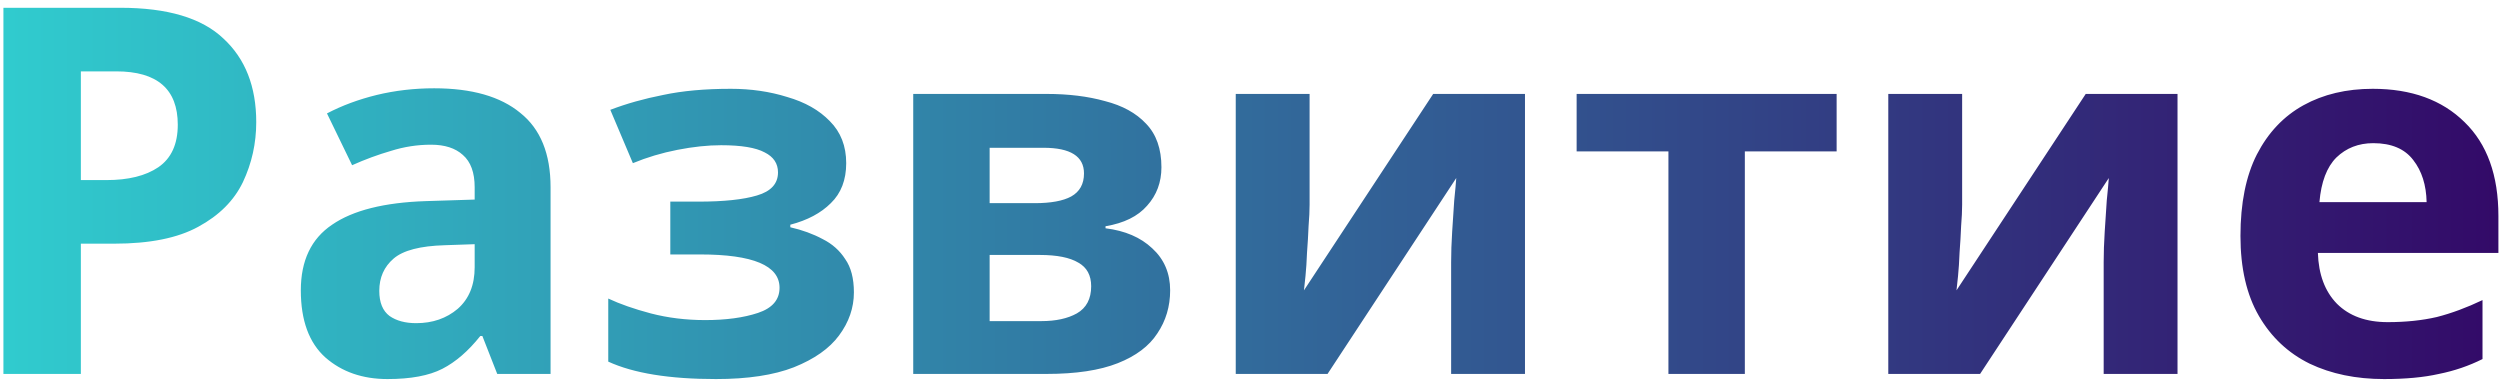 <?xml version="1.0" encoding="UTF-8"?> <svg xmlns="http://www.w3.org/2000/svg" width="234" height="36" viewBox="0 0 234 36" fill="none"> <path d="M11.264 0.728C15.68 0.728 18.896 1.688 20.912 3.608C22.96 5.496 23.984 8.104 23.984 11.432C23.984 13.416 23.568 15.288 22.736 17.048C21.904 18.776 20.512 20.168 18.56 21.224C16.64 22.28 14.016 22.808 10.688 22.808H7.568V35H0.32V0.728H11.264ZM10.88 6.68H7.568V16.856H9.968C12.016 16.856 13.632 16.456 14.816 15.656C16.032 14.824 16.64 13.496 16.64 11.672C16.64 8.344 14.72 6.68 10.88 6.68ZM40.637 8.264C44.157 8.264 46.845 9.032 48.701 10.568C50.589 12.072 51.533 14.392 51.533 17.528V35H46.541L45.149 31.448H44.957C43.837 32.856 42.653 33.88 41.405 34.52C40.157 35.16 38.445 35.48 36.269 35.48C33.933 35.48 31.997 34.808 30.461 33.464C28.925 32.088 28.157 29.992 28.157 27.176C28.157 24.392 29.133 22.344 31.085 21.032C33.037 19.688 35.965 18.952 39.869 18.824L44.429 18.68V17.528C44.429 16.152 44.061 15.144 43.325 14.504C42.621 13.864 41.629 13.544 40.349 13.544C39.069 13.544 37.821 13.736 36.605 14.12C35.389 14.472 34.173 14.92 32.957 15.464L30.605 10.616C32.013 9.88 33.565 9.304 35.261 8.888C36.989 8.472 38.781 8.264 40.637 8.264ZM44.429 22.856L41.645 22.952C39.341 23.016 37.741 23.432 36.845 24.2C35.949 24.968 35.501 25.976 35.501 27.224C35.501 28.312 35.821 29.096 36.461 29.576C37.101 30.024 37.933 30.248 38.957 30.248C40.493 30.248 41.789 29.8 42.845 28.904C43.901 27.976 44.429 26.68 44.429 25.016V22.856ZM68.405 8.312C70.293 8.312 72.053 8.568 73.685 9.08C75.349 9.56 76.677 10.312 77.669 11.336C78.693 12.36 79.205 13.672 79.205 15.272C79.205 16.84 78.725 18.088 77.765 19.016C76.837 19.944 75.573 20.616 73.973 21.032V21.272C75.093 21.528 76.101 21.896 76.997 22.376C77.893 22.824 78.597 23.448 79.109 24.248C79.653 25.016 79.925 26.056 79.925 27.368C79.925 28.808 79.461 30.152 78.533 31.4C77.637 32.616 76.229 33.608 74.309 34.376C72.421 35.112 69.989 35.48 67.013 35.48C62.661 35.48 59.301 34.936 56.933 33.848V27.944C58.021 28.456 59.349 28.92 60.917 29.336C62.517 29.752 64.213 29.96 66.005 29.96C67.957 29.96 69.605 29.736 70.949 29.288C72.293 28.84 72.965 28.056 72.965 26.936C72.965 24.856 70.485 23.816 65.525 23.816H62.741V18.872H65.381C67.749 18.872 69.573 18.68 70.853 18.296C72.165 17.912 72.821 17.192 72.821 16.136C72.821 15.304 72.405 14.68 71.573 14.264C70.741 13.816 69.381 13.592 67.493 13.592C66.245 13.592 64.885 13.736 63.413 14.024C61.941 14.312 60.549 14.728 59.237 15.272L57.125 10.28C58.629 9.704 60.277 9.24 62.069 8.888C63.861 8.504 65.973 8.312 68.405 8.312ZM108.71 15.656C108.71 17.064 108.262 18.264 107.366 19.256C106.502 20.248 105.206 20.888 103.478 21.176V21.368C105.302 21.592 106.758 22.216 107.846 23.24C108.966 24.264 109.526 25.576 109.526 27.176C109.526 28.68 109.126 30.024 108.326 31.208C107.558 32.392 106.326 33.32 104.63 33.992C102.934 34.664 100.71 35 97.958 35H85.478V8.792H97.958C100.006 8.792 101.83 9.016 103.43 9.464C105.062 9.88 106.342 10.584 107.27 11.576C108.23 12.568 108.71 13.928 108.71 15.656ZM101.462 16.232C101.462 14.632 100.198 13.832 97.67 13.832H92.63V19.016H96.854C98.358 19.016 99.494 18.808 100.262 18.392C101.062 17.944 101.462 17.224 101.462 16.232ZM102.134 26.792C102.134 25.768 101.734 25.032 100.934 24.584C100.134 24.104 98.934 23.864 97.334 23.864H92.63V30.056H97.478C98.822 30.056 99.926 29.816 100.79 29.336C101.686 28.824 102.134 27.976 102.134 26.792ZM122.578 8.792V19.16C122.578 19.704 122.546 20.376 122.482 21.176C122.45 21.976 122.402 22.792 122.338 23.624C122.306 24.456 122.258 25.192 122.194 25.832C122.13 26.472 122.082 26.92 122.05 27.176L134.146 8.792H142.738V35H135.826V24.536C135.826 23.672 135.858 22.728 135.922 21.704C135.986 20.648 136.05 19.672 136.114 18.776C136.21 17.848 136.274 17.144 136.306 16.664L124.258 35H115.666V8.792H122.578ZM171.909 14.168H163.317V35H156.165V14.168H147.573V8.792H171.909V14.168ZM183.656 8.792V19.16C183.656 19.704 183.624 20.376 183.56 21.176C183.528 21.976 183.48 22.792 183.416 23.624C183.384 24.456 183.336 25.192 183.272 25.832C183.208 26.472 183.16 26.92 183.128 27.176L195.224 8.792H203.816V35H196.904V24.536C196.904 23.672 196.936 22.728 197 21.704C197.064 20.648 197.128 19.672 197.192 18.776C197.288 17.848 197.352 17.144 197.384 16.664L185.336 35H176.744V8.792H183.656ZM222.091 8.312C225.707 8.312 228.571 9.352 230.683 11.432C232.795 13.48 233.851 16.408 233.851 20.216V23.672H216.955C217.019 25.688 217.611 27.272 218.731 28.424C219.883 29.576 221.467 30.152 223.483 30.152C225.179 30.152 226.715 29.992 228.091 29.672C229.467 29.32 230.891 28.792 232.363 28.088V33.608C231.083 34.248 229.723 34.712 228.283 35C226.875 35.32 225.163 35.48 223.147 35.48C220.523 35.48 218.203 35 216.187 34.04C214.171 33.048 212.587 31.56 211.435 29.576C210.283 27.592 209.707 25.096 209.707 22.088C209.707 19.016 210.219 16.472 211.243 14.456C212.299 12.408 213.755 10.872 215.611 9.848C217.467 8.824 219.627 8.312 222.091 8.312ZM222.139 13.4C220.763 13.4 219.611 13.848 218.683 14.744C217.787 15.64 217.259 17.032 217.099 18.92H227.131C227.099 17.32 226.683 16.008 225.883 14.984C225.083 13.928 223.835 13.4 222.139 13.4Z" fill="url(#paint0_linear)"></path> <defs> <linearGradient id="paint0_linear" x1="-4" y1="20" x2="236" y2="20" gradientUnits="userSpaceOnUse"> <stop stop-color="#30CFD0"></stop> <stop offset="1" stop-color="#330867"></stop> </linearGradient> </defs> </svg> 
